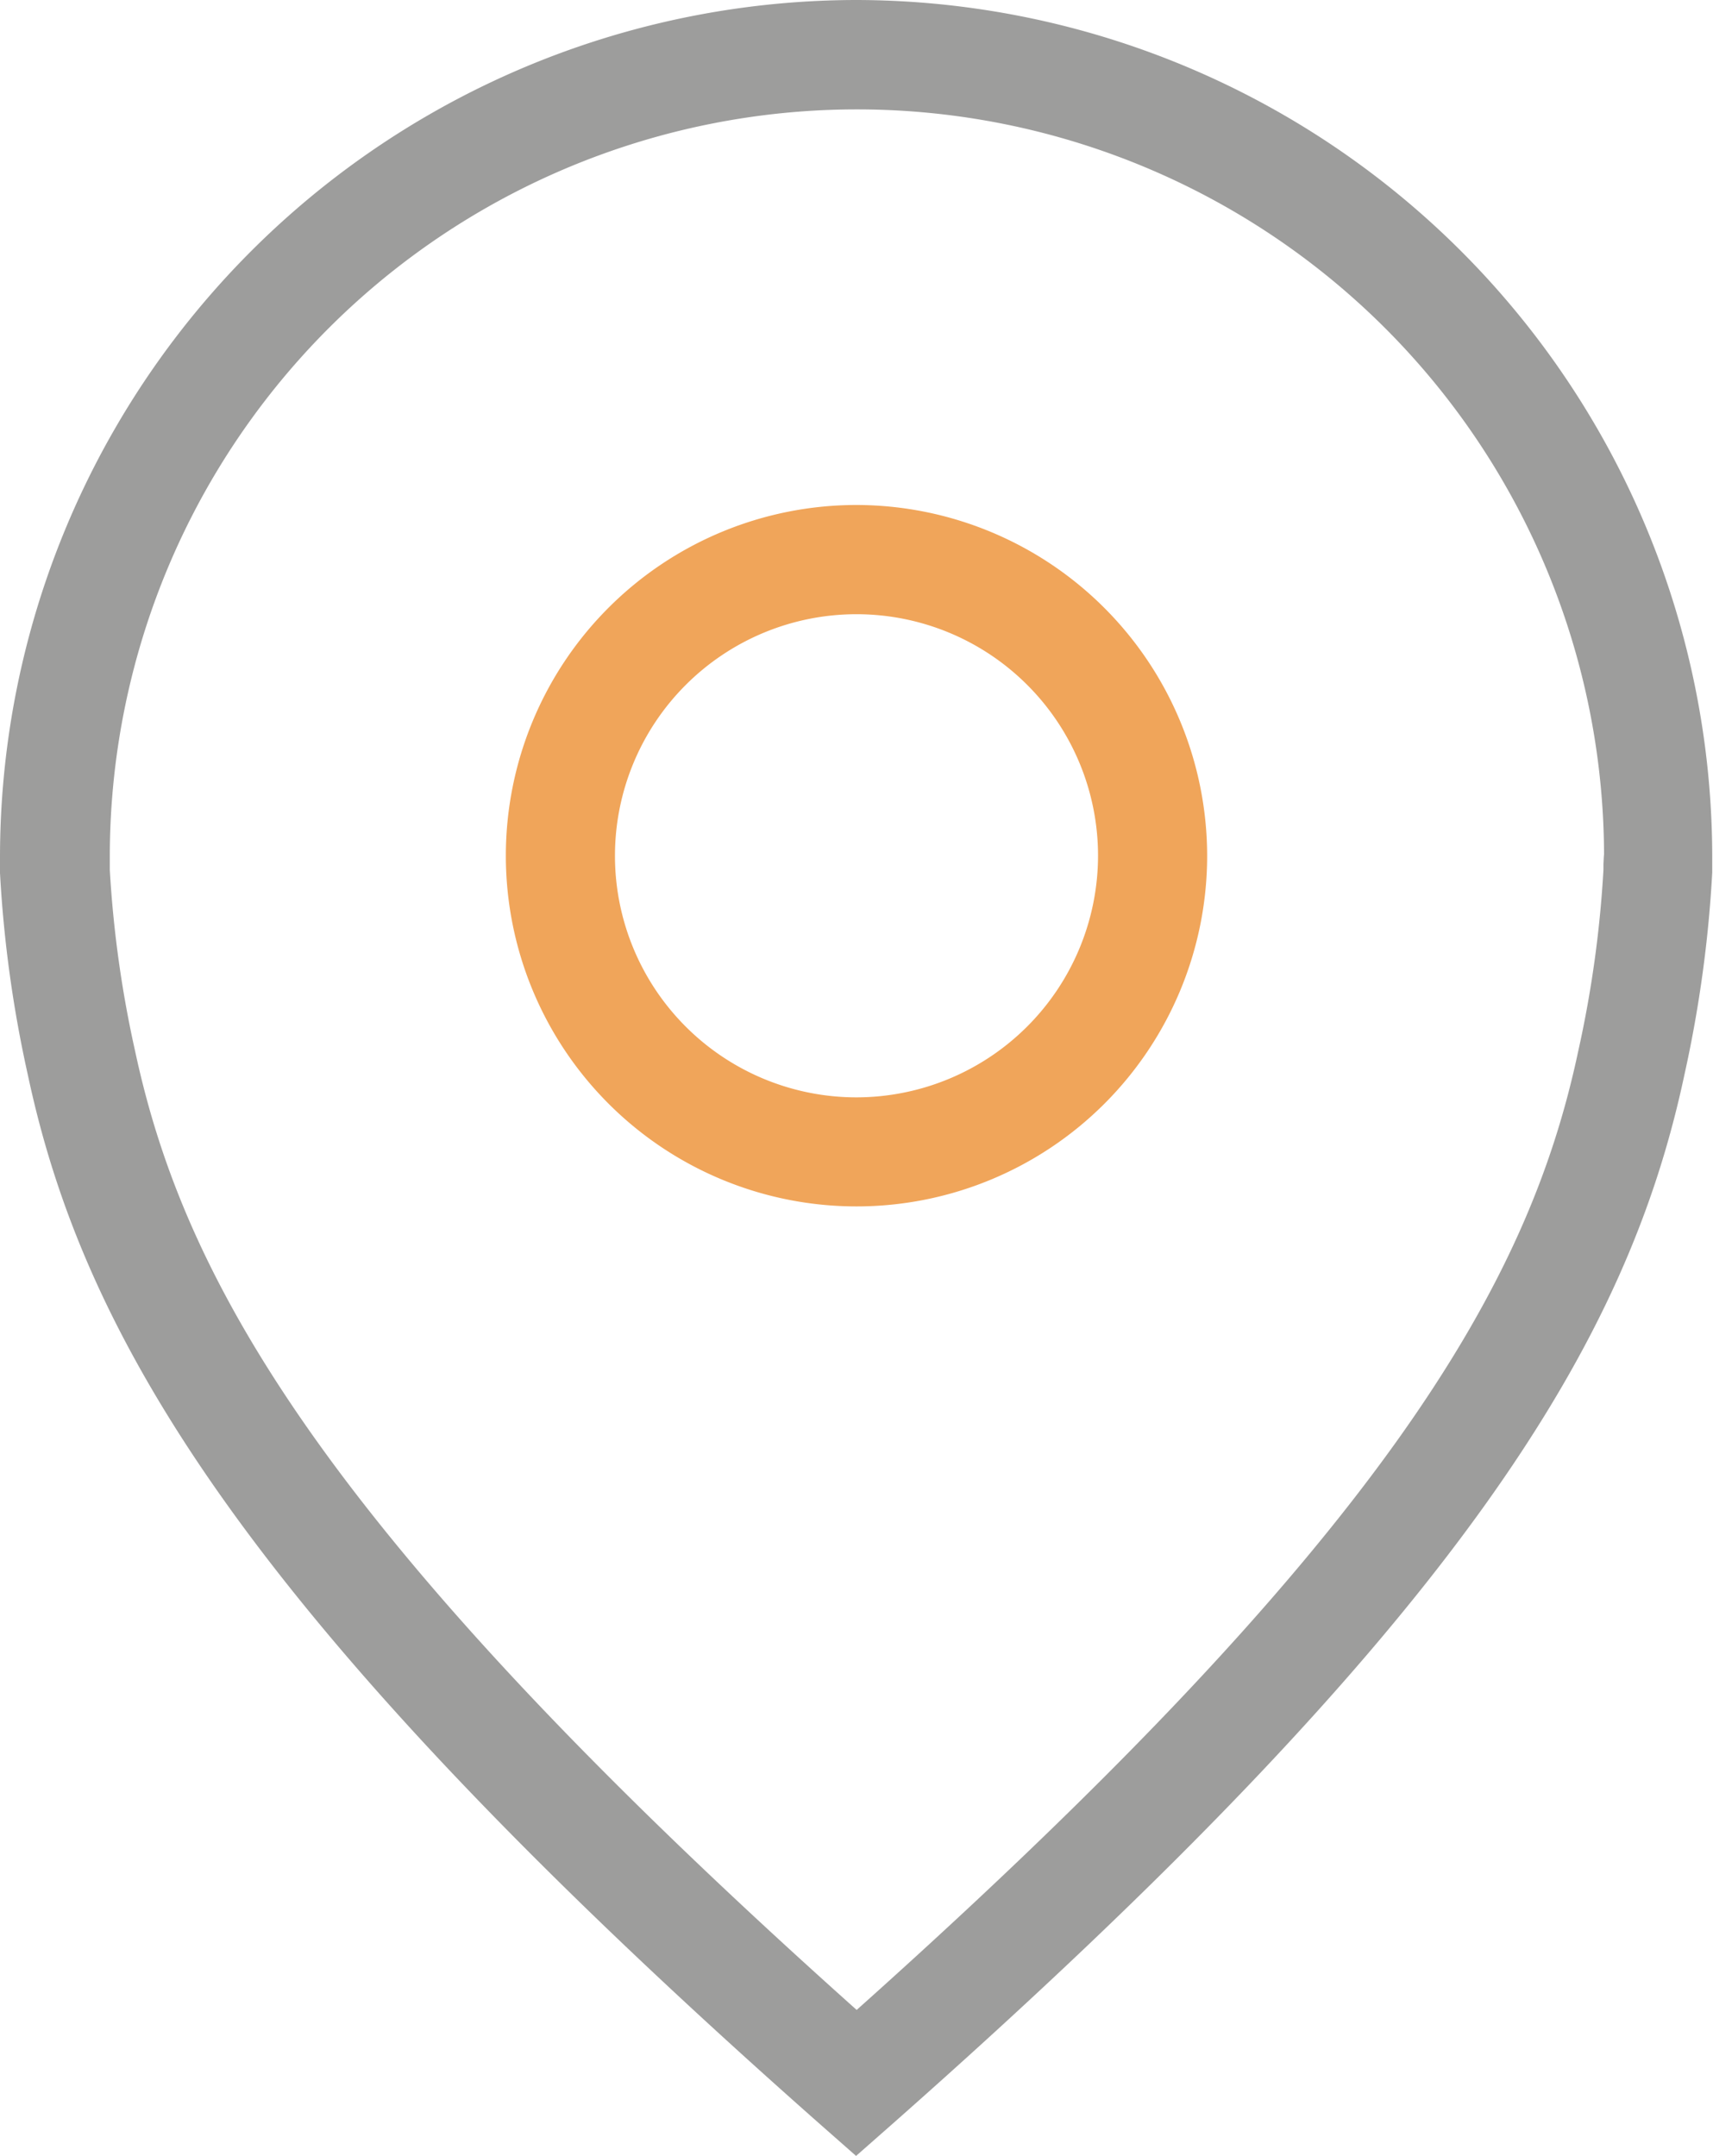 <svg xmlns="http://www.w3.org/2000/svg" width="20" height="25.166" viewBox="0 0 20 25.166"><g transform="translate(0.5 0.5)"><path d="M25.606,7.841a9.51,9.51,0,0,0-9.5,9.5c0,.036,0,.072,0,.108l0,.069a13.922,13.922,0,0,0,.312,2.257c.622,2.925,2.406,6.082,9.091,11.986l.092.081.092-.081c6.685-5.9,8.47-9.061,9.092-11.986a14.006,14.006,0,0,0,.312-2.261l0-.065c0-.036,0-.072,0-.108A9.51,9.51,0,0,0,25.606,7.841Zm9.221,9.6,0,.066a13.638,13.638,0,0,1-.306,2.211c-.608,2.858-2.36,5.954-8.913,11.755-6.553-5.8-8.3-8.9-8.913-11.755a13.643,13.643,0,0,1-.307-2.208l0-.069c0-.033,0-.066,0-.1a9.223,9.223,0,0,1,18.446,0C34.829,17.373,34.829,17.406,34.827,17.439Z" transform="translate(-16.106 -7.841)" fill="none" stroke="#9d9d9c" stroke-width="1"/><path d="M39.112,27.252a3.594,3.594,0,1,0,3.594,3.595A3.6,3.6,0,0,0,39.112,27.252Zm0,6.915a3.32,3.32,0,1,1,3.32-3.32A3.324,3.324,0,0,1,39.112,34.167Z" transform="translate(-29.612 -21.357)" fill="none" stroke="#f0a55a" stroke-width="1"/></g></svg>